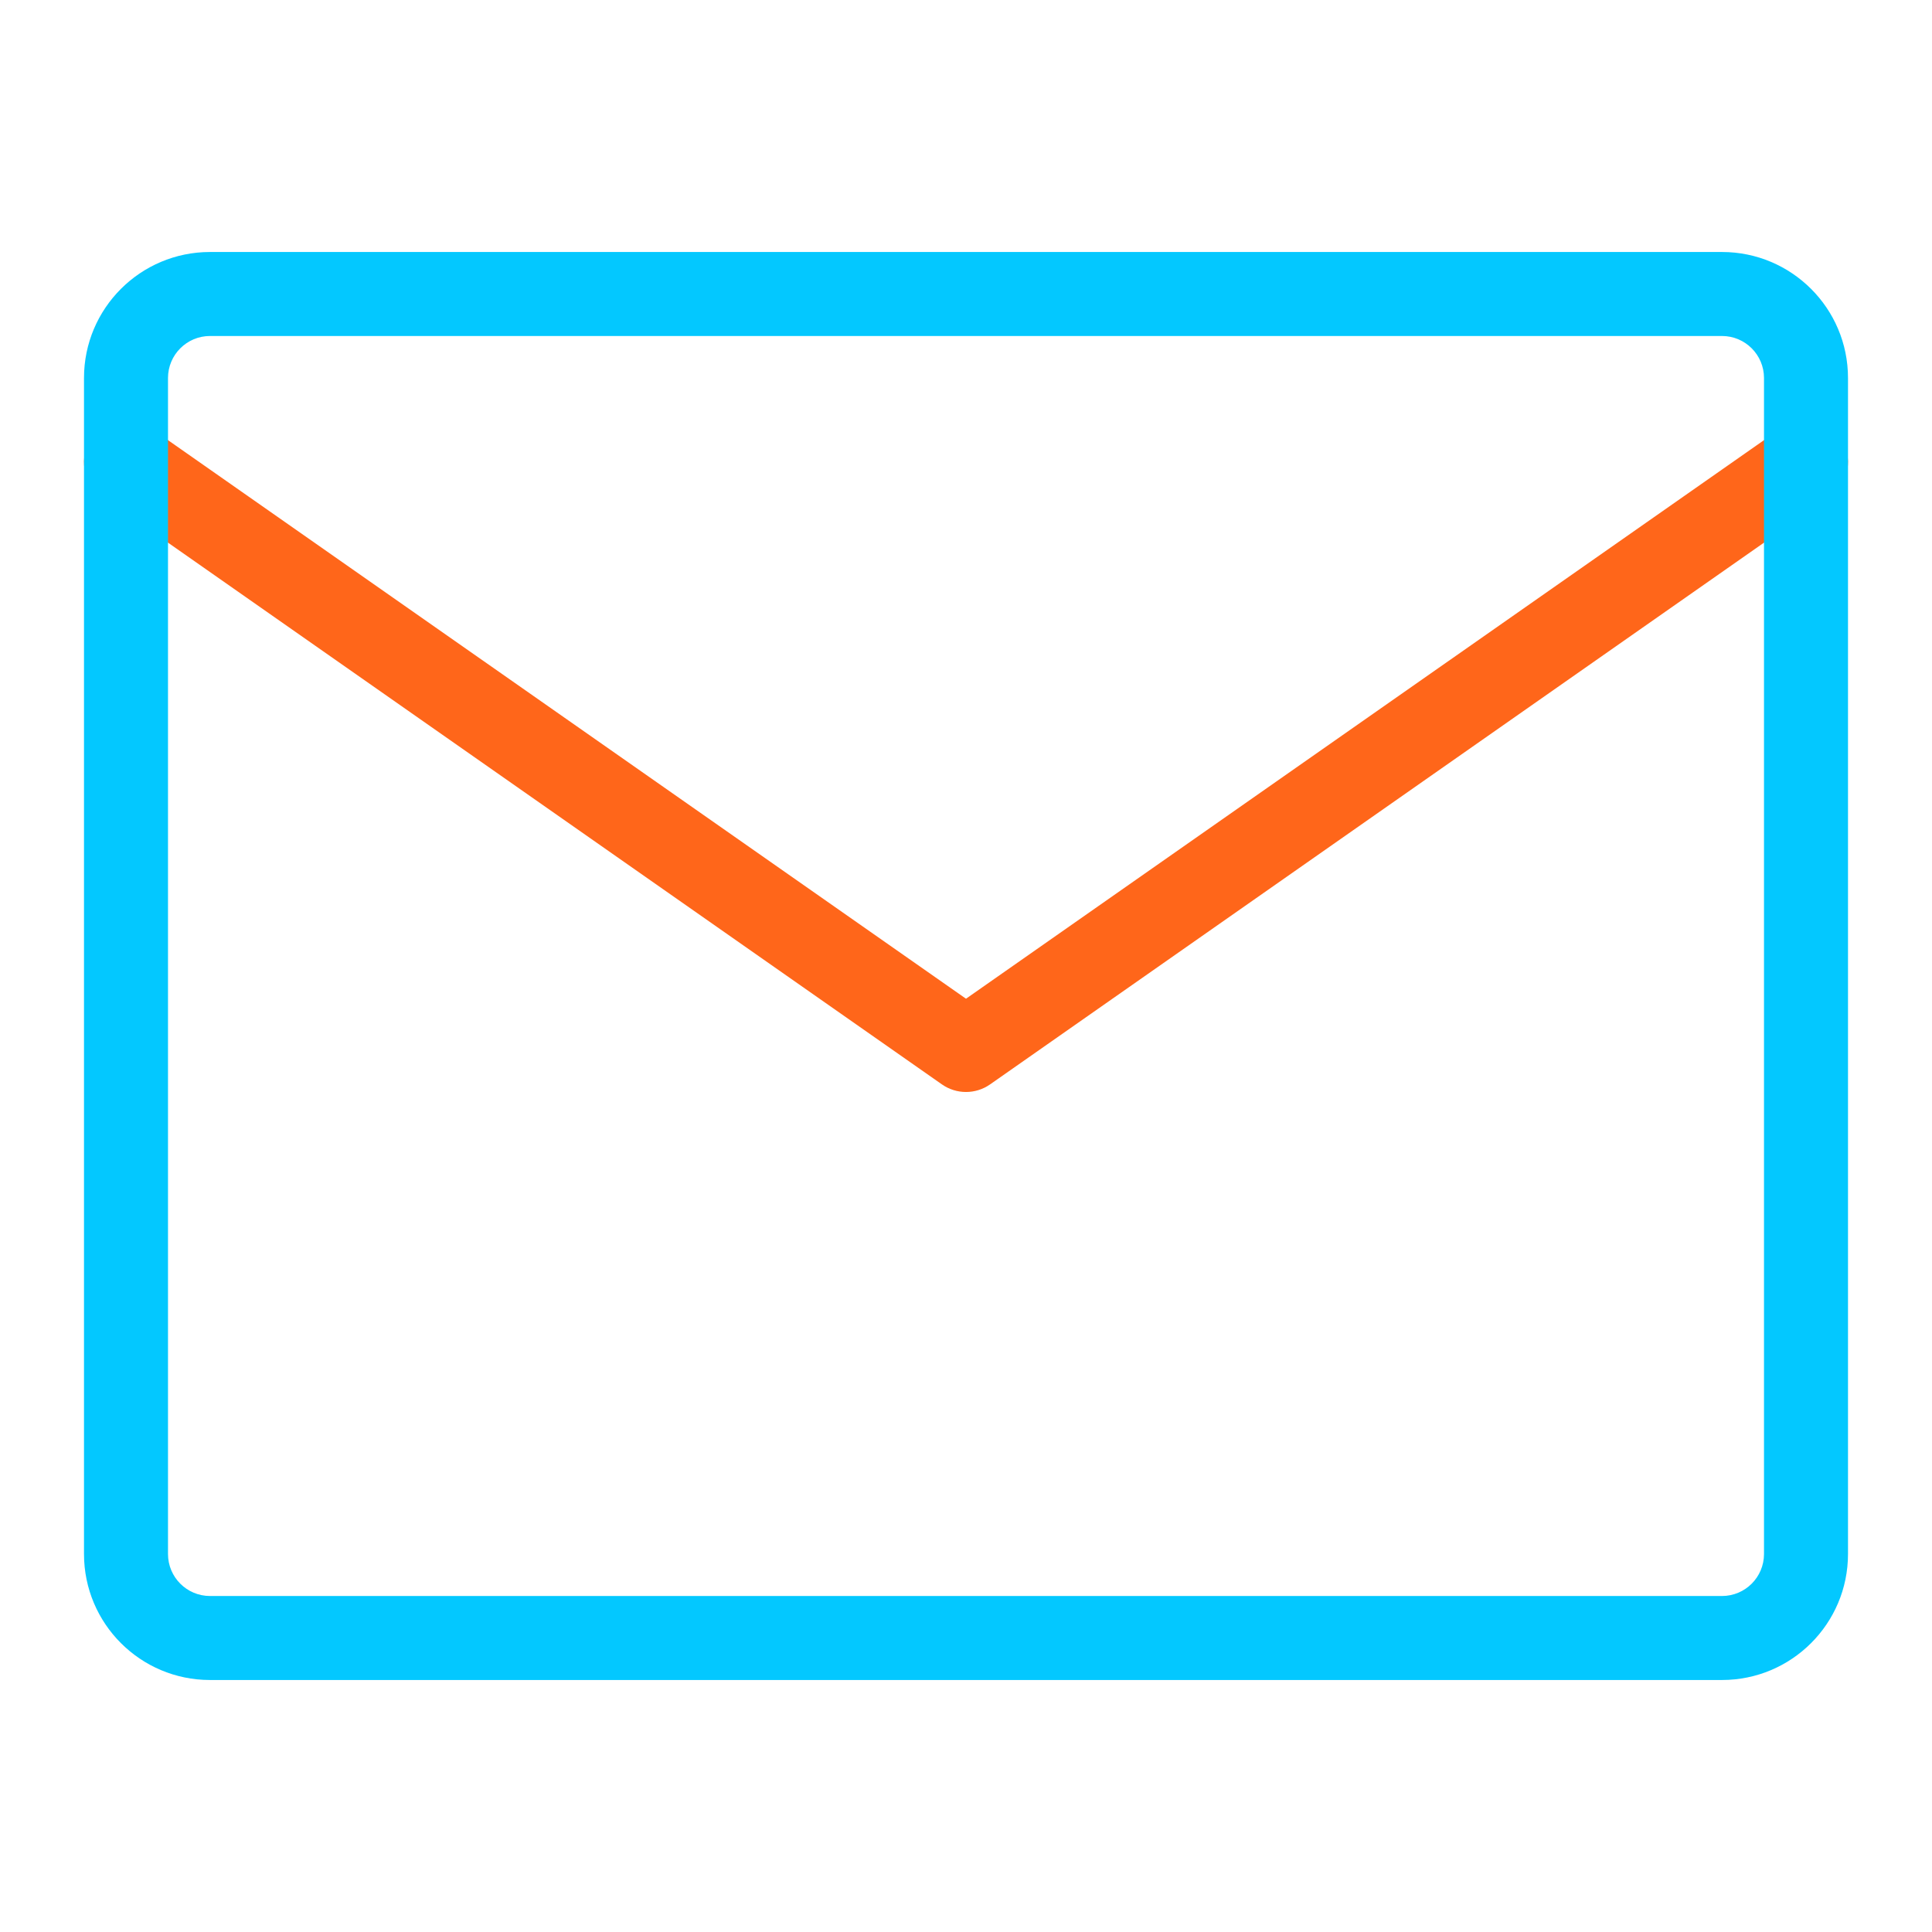 <?xml version="1.0" encoding="UTF-8"?>
<svg width="46px" height="46px" viewBox="0 0 46 46" version="1.1" xmlns="http://www.w3.org/2000/svg" xmlns:xlink="http://www.w3.org/1999/xlink">
    <!-- Generator: Sketch 55.2 (78181) - https://sketchapp.com -->
    <title>ic_footer_mail</title>
    <desc>Created with Sketch.</desc>
    <g id="Page-1" stroke="none" stroke-width="1" fill="none" fill-rule="evenodd">
        <g id="Products--_-Single-item" transform="translate(-719, -2093)" fill-rule="nonzero">
            <g id="ic_footer_mail" transform="translate(719, 2093)">
                <path d="M3.573,10.181 C3.121,9.864 2.497,9.974 2.181,10.427 C1.864,10.879 1.974,11.503 2.427,11.819 L22.427,25.819 C22.771,26.06 23.229,26.06 23.573,25.819 L43.573,11.819 C44.026,11.503 44.136,10.879 43.819,10.427 C43.503,9.974 42.879,9.864 42.427,10.181 L23,23.779 L3.573,10.181 Z" id="Path" fill="#FF661A"></path>
                <path d="M5,6 L41,6 C42.657,6 44,7.343 44,9 L44,37 C44,38.657 42.657,40 41,40 L5,40 C3.343,40 2,38.657 2,37 L2,9 C2,7.343 3.343,6 5,6 Z M5,8 C4.448,8 4,8.448 4,9 L4,37 C4,37.552 4.448,38 5,38 L41,38 C41.552,38 42,37.552 42,37 L42,9 C42,8.448 41.552,8 41,8 L5,8 Z" id="Rectangle" fill="#03C8FF"></path>
            </g>
        </g>
    </g>
</svg>